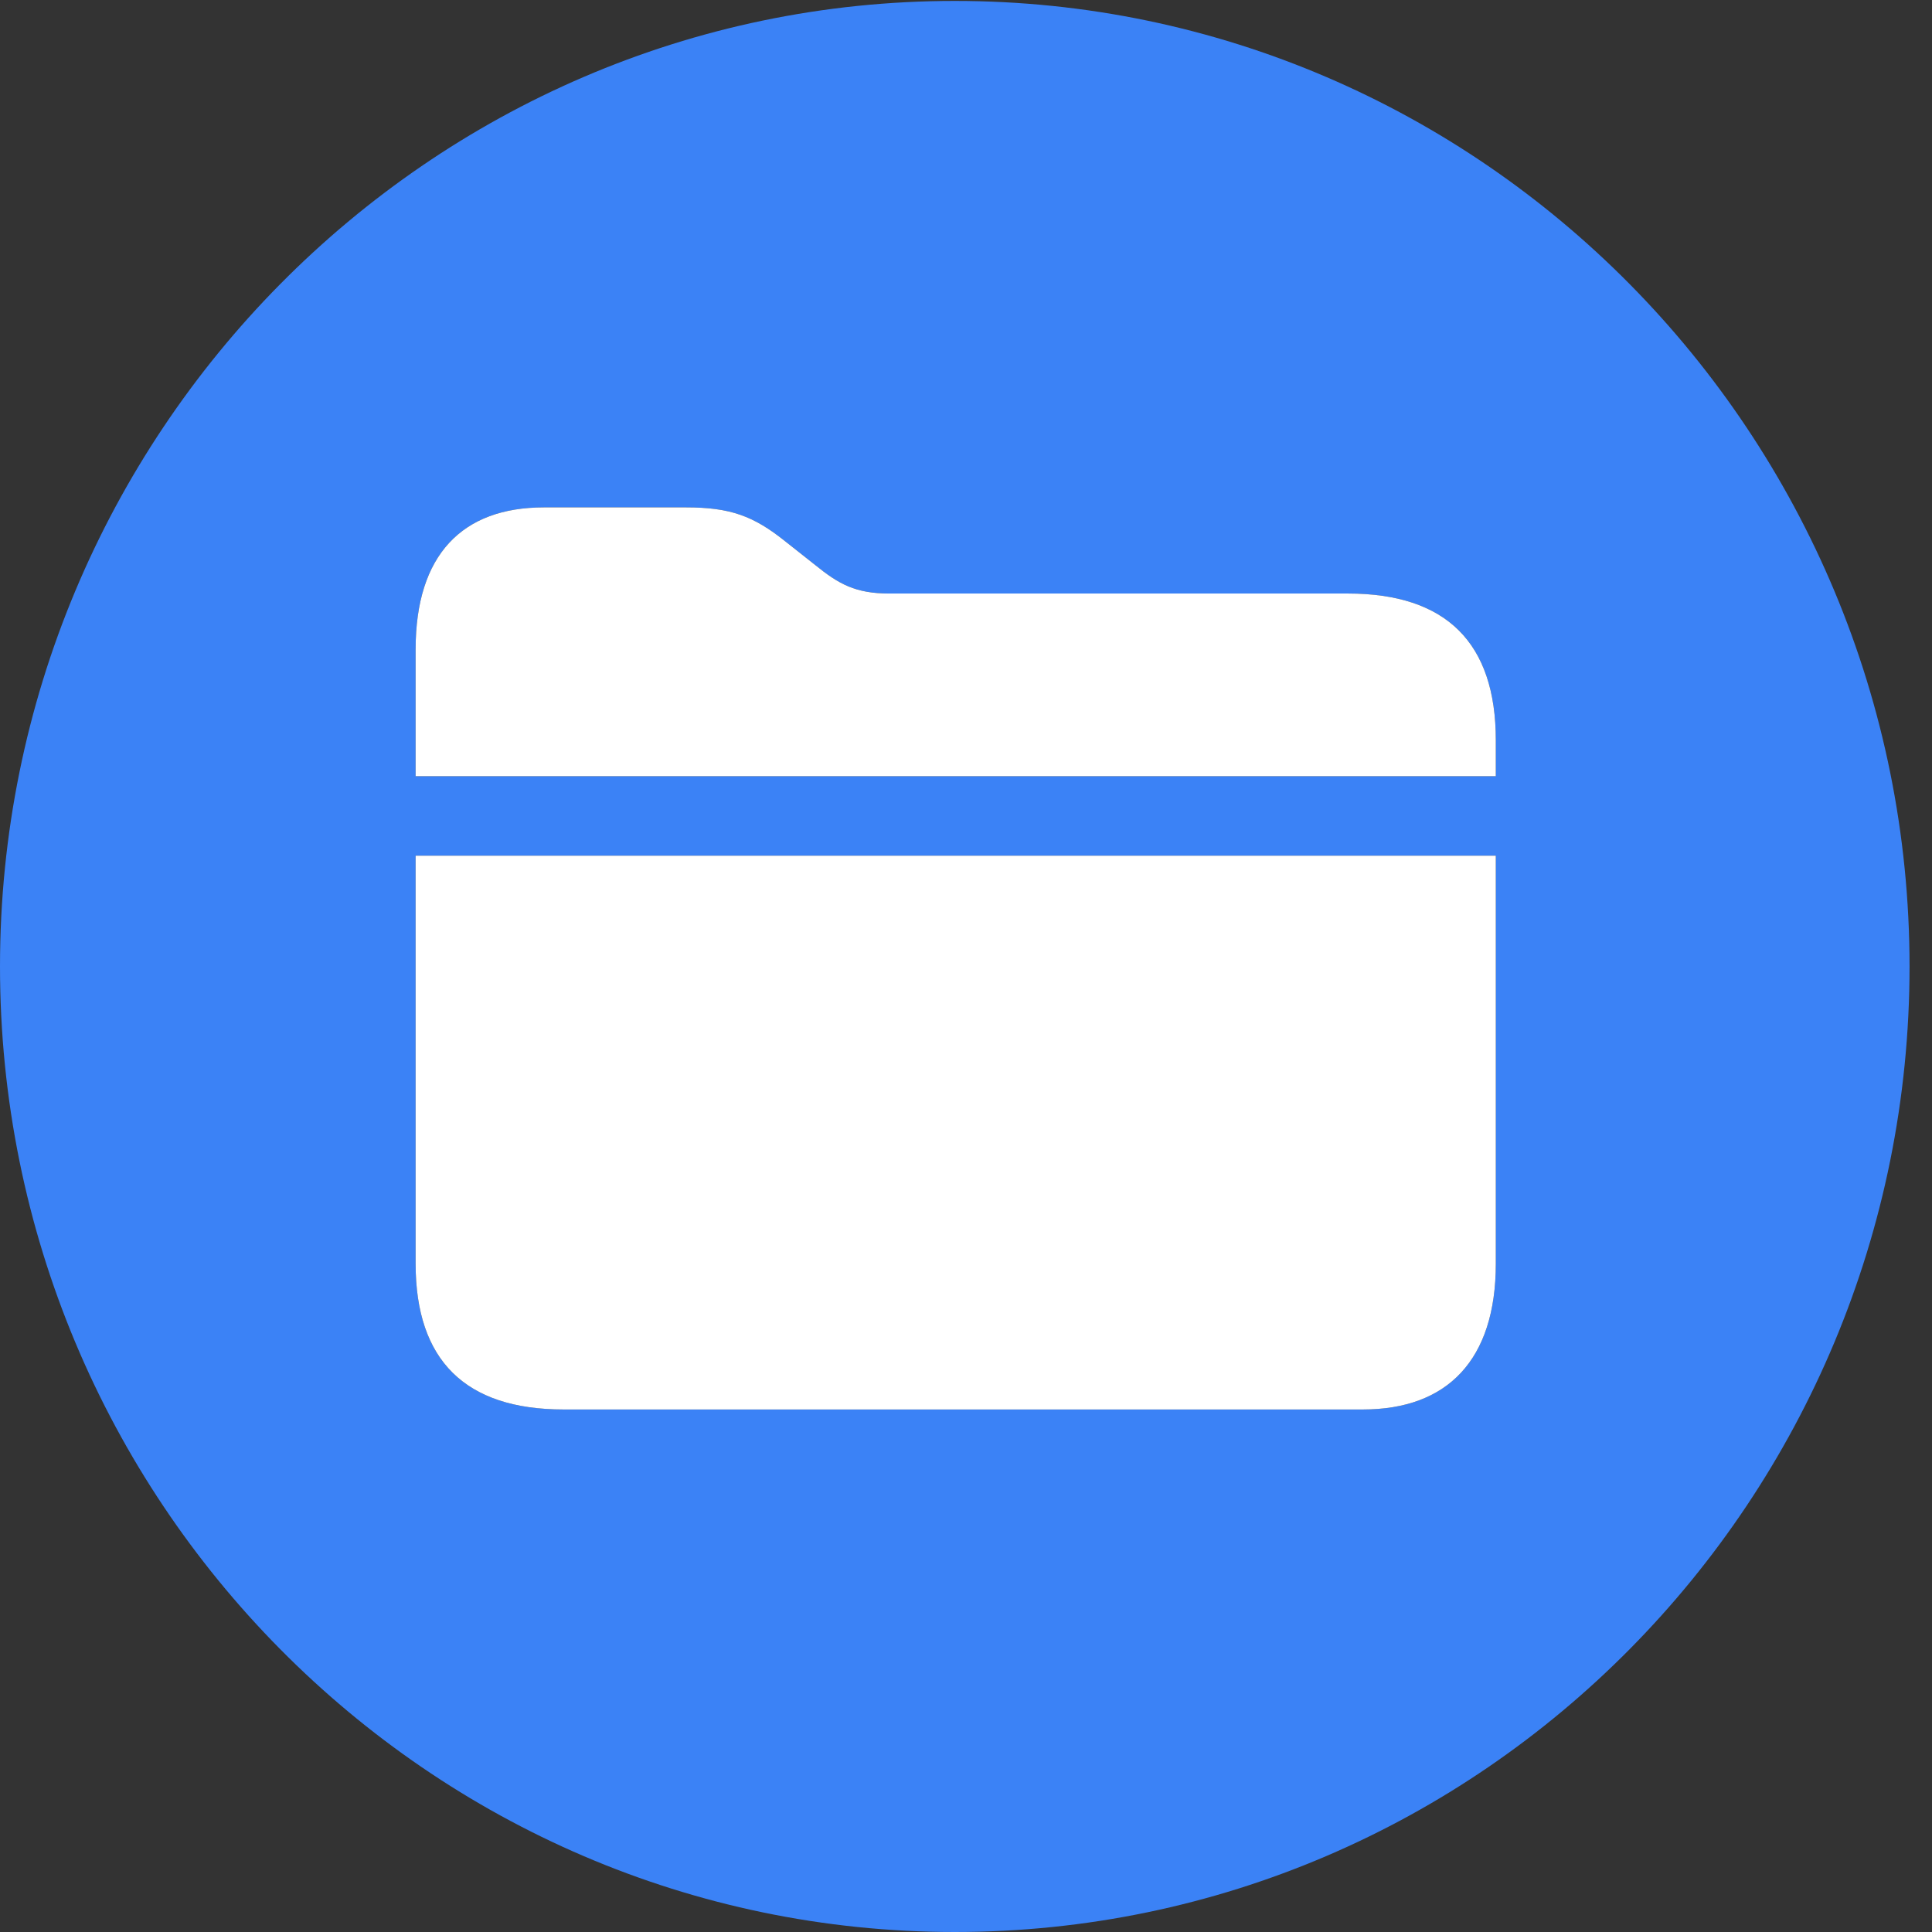 <?xml version="1.0" encoding="UTF-8"?> <svg xmlns="http://www.w3.org/2000/svg" width="48" height="48" viewBox="0 0 48 48" fill="none"><rect x="0" y="0" width="48" height="48" fill="#333333" stroke="none"/><g clip-path="url(#clip0_621_496)"><path d="M47.442 24.012C47.442 37.252 36.814 48 23.721 48C10.651 48 0 37.252 0 24.012C0 10.795 10.651 0.023 23.721 0.023C36.814 0.023 47.442 10.795 47.442 24.012ZM10.326 21.26V31.396C10.326 33.795 11.558 35.018 14 35.018H33.861C35.953 35.018 37.163 33.795 37.163 31.396V21.26H10.326ZM13.512 12.606C11.488 12.606 10.326 13.781 10.326 16.133V19.285H37.163V18.391C37.163 15.969 35.93 14.746 33.488 14.746H22.093C21.256 14.746 20.837 14.511 20.256 14.04L19.512 13.452C18.721 12.817 18.14 12.606 17.047 12.606H13.512Z" fill="#3B82F6"></path><path d="M10.326 21.26V31.396C10.326 33.795 11.558 35.018 14 35.018H33.861C35.953 35.018 37.163 33.795 37.163 31.396V21.26H10.326Z" fill="white"></path><path d="M13.512 12.606C11.488 12.606 10.326 13.781 10.326 16.133V19.285H37.163V18.391C37.163 15.969 35.93 14.746 33.488 14.746H22.093C21.256 14.746 20.837 14.511 20.256 14.04L19.512 13.452C18.721 12.817 18.14 12.606 17.047 12.606H13.512Z" fill="white"></path></g><defs><clipPath id="clip0_621_496"><rect width="48" height="48" fill="white"></rect></clipPath></defs></svg> 